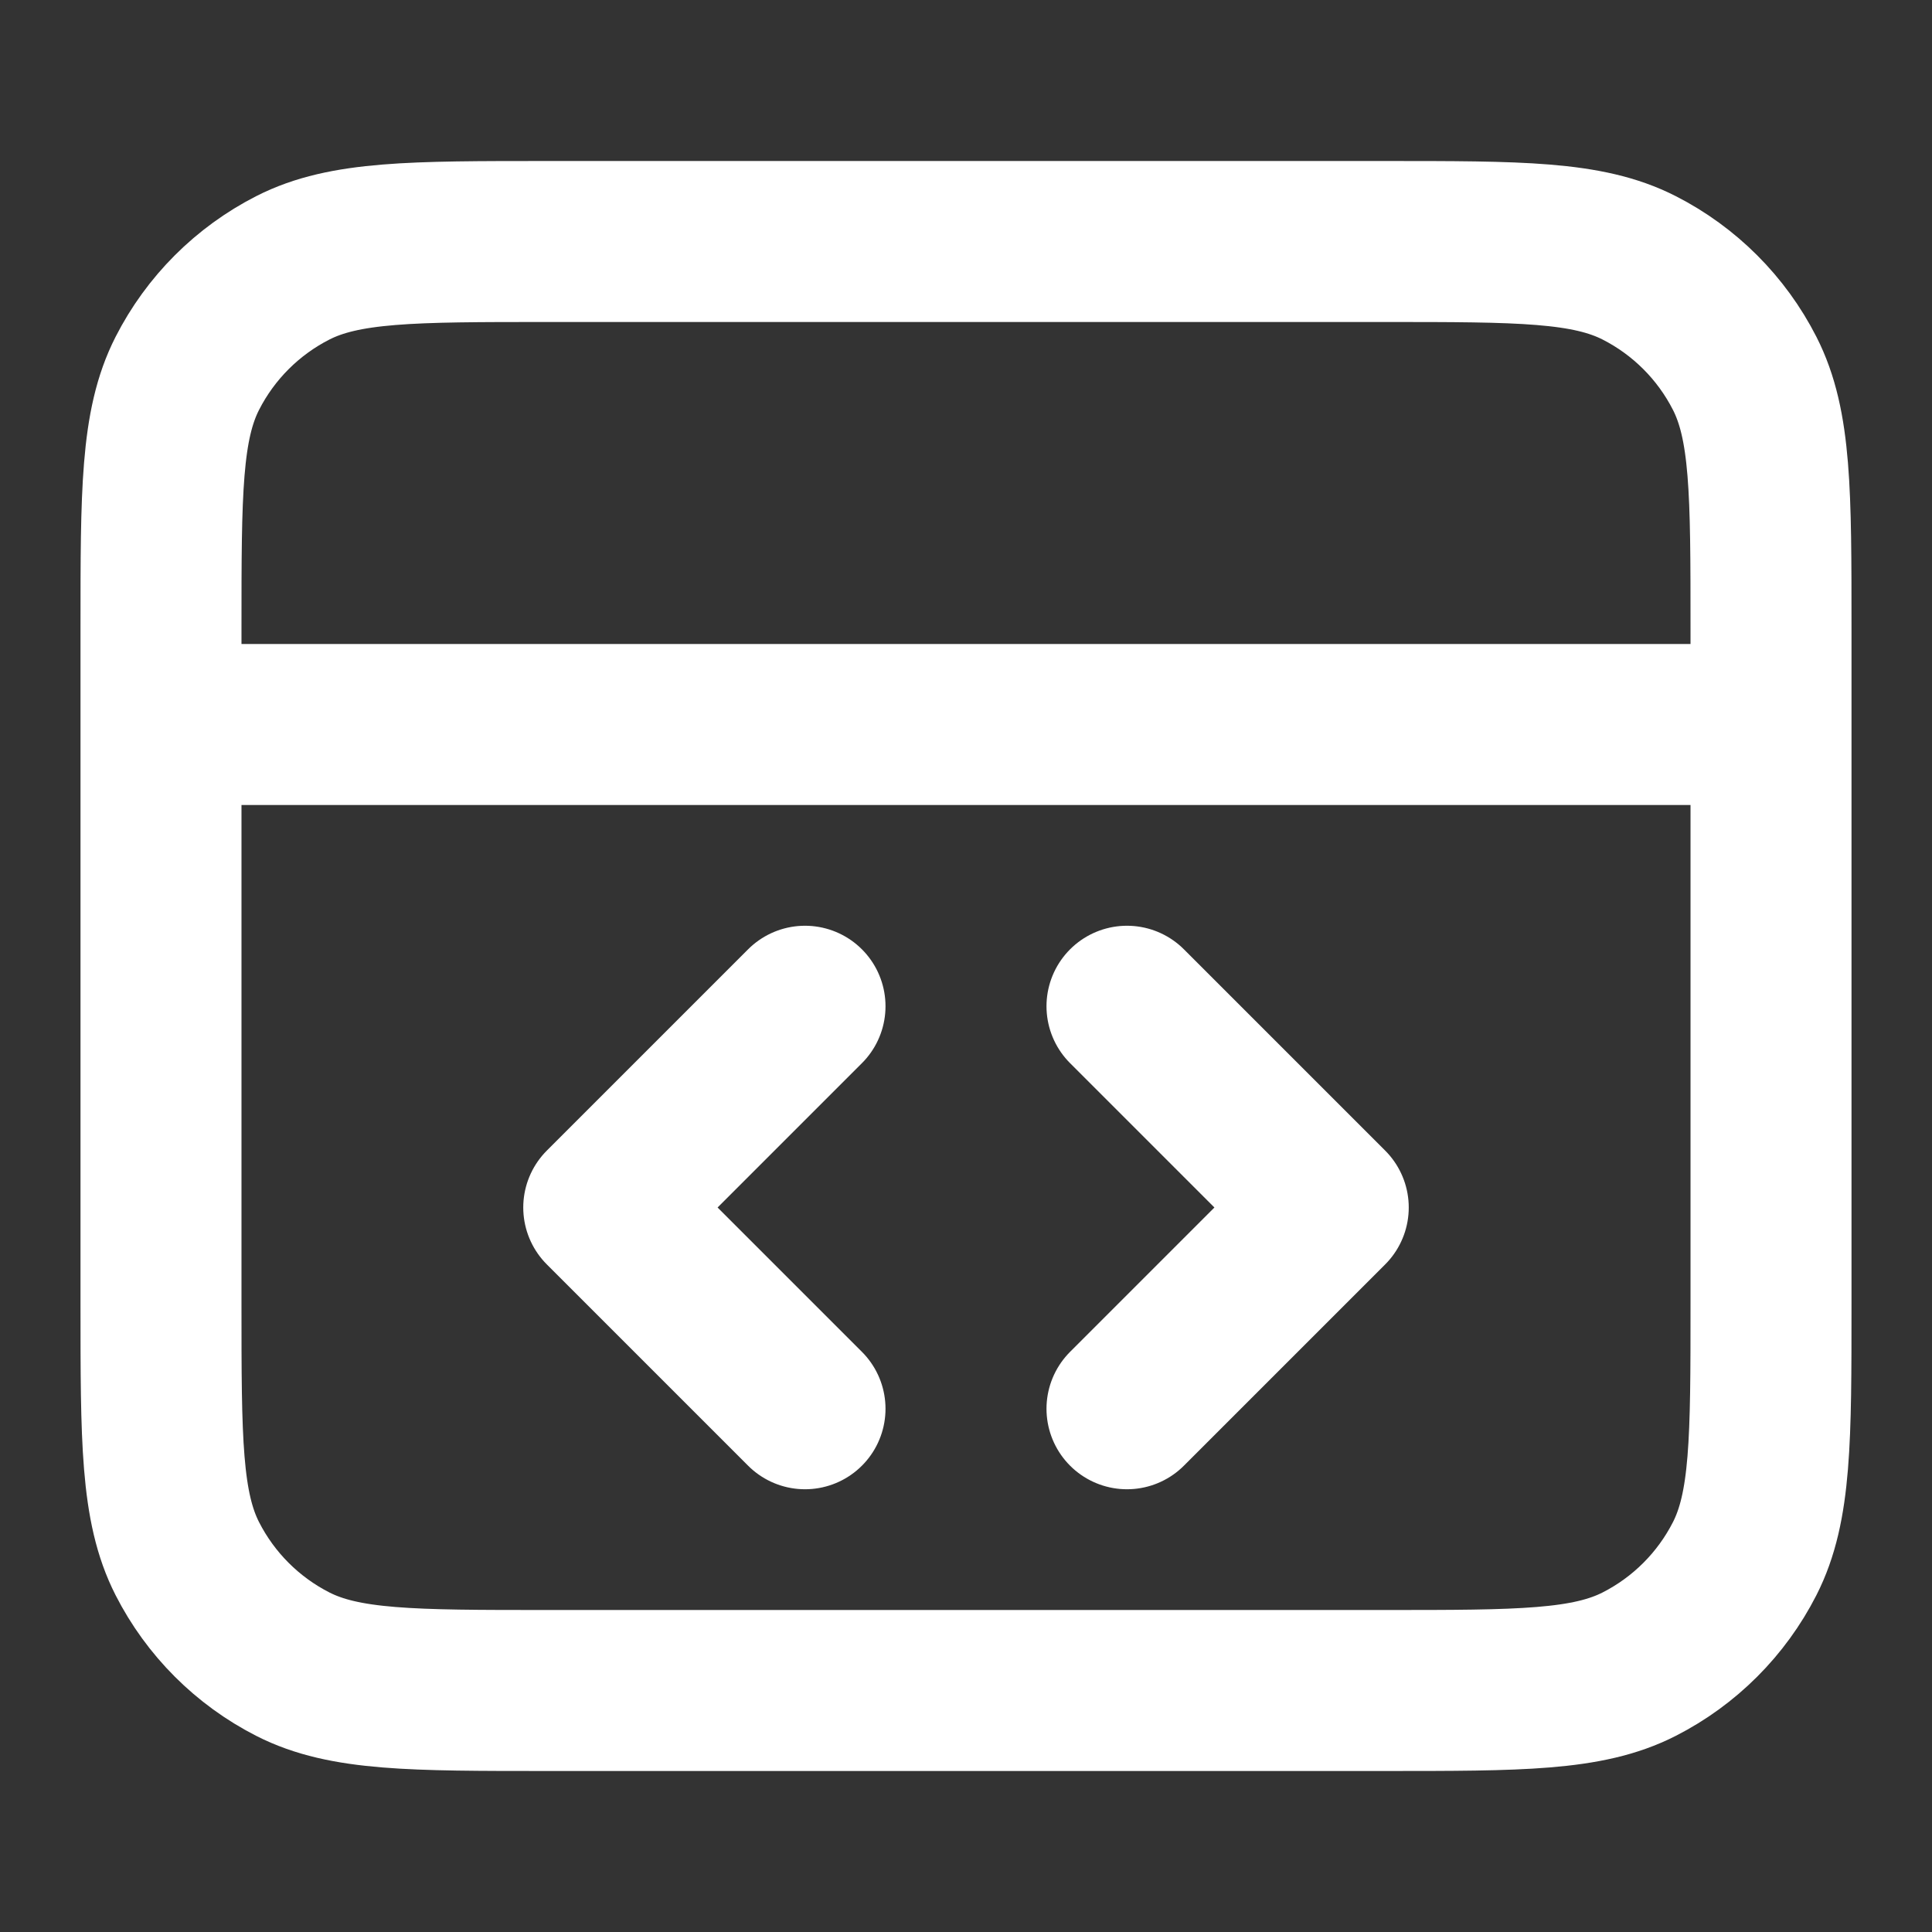 <svg width="64" height="64" viewBox="0 0 64 64" fill="none" xmlns="http://www.w3.org/2000/svg">
<rect x="0" y="0" width="64" height="64" fill="#333333" stroke="none"/>
<path d="M58.667 24H5.333M37.333 46.667L44 40L37.333 33.333M26.667 33.333L20 40L26.667 46.667M5.333 20.8V43.2C5.333 47.681 5.333 49.92 6.205 51.632C6.972 53.137 8.196 54.361 9.701 55.128C11.413 56 13.653 56 18.133 56H45.867C50.347 56 52.587 56 54.299 55.128C55.804 54.361 57.028 53.137 57.795 51.632C58.667 49.92 58.667 47.681 58.667 43.2V20.8C58.667 16.32 58.667 14.079 57.795 12.368C57.028 10.863 55.804 9.639 54.299 8.872C52.587 8 50.347 8 45.867 8H18.133C13.653 8 11.413 8 9.701 8.872C8.196 9.639 6.972 10.863 6.205 12.368C5.333 14.079 5.333 16.32 5.333 20.8Z" stroke="white" stroke-width="5.333" stroke-linecap="round" stroke-linejoin="round"/>
</svg>
